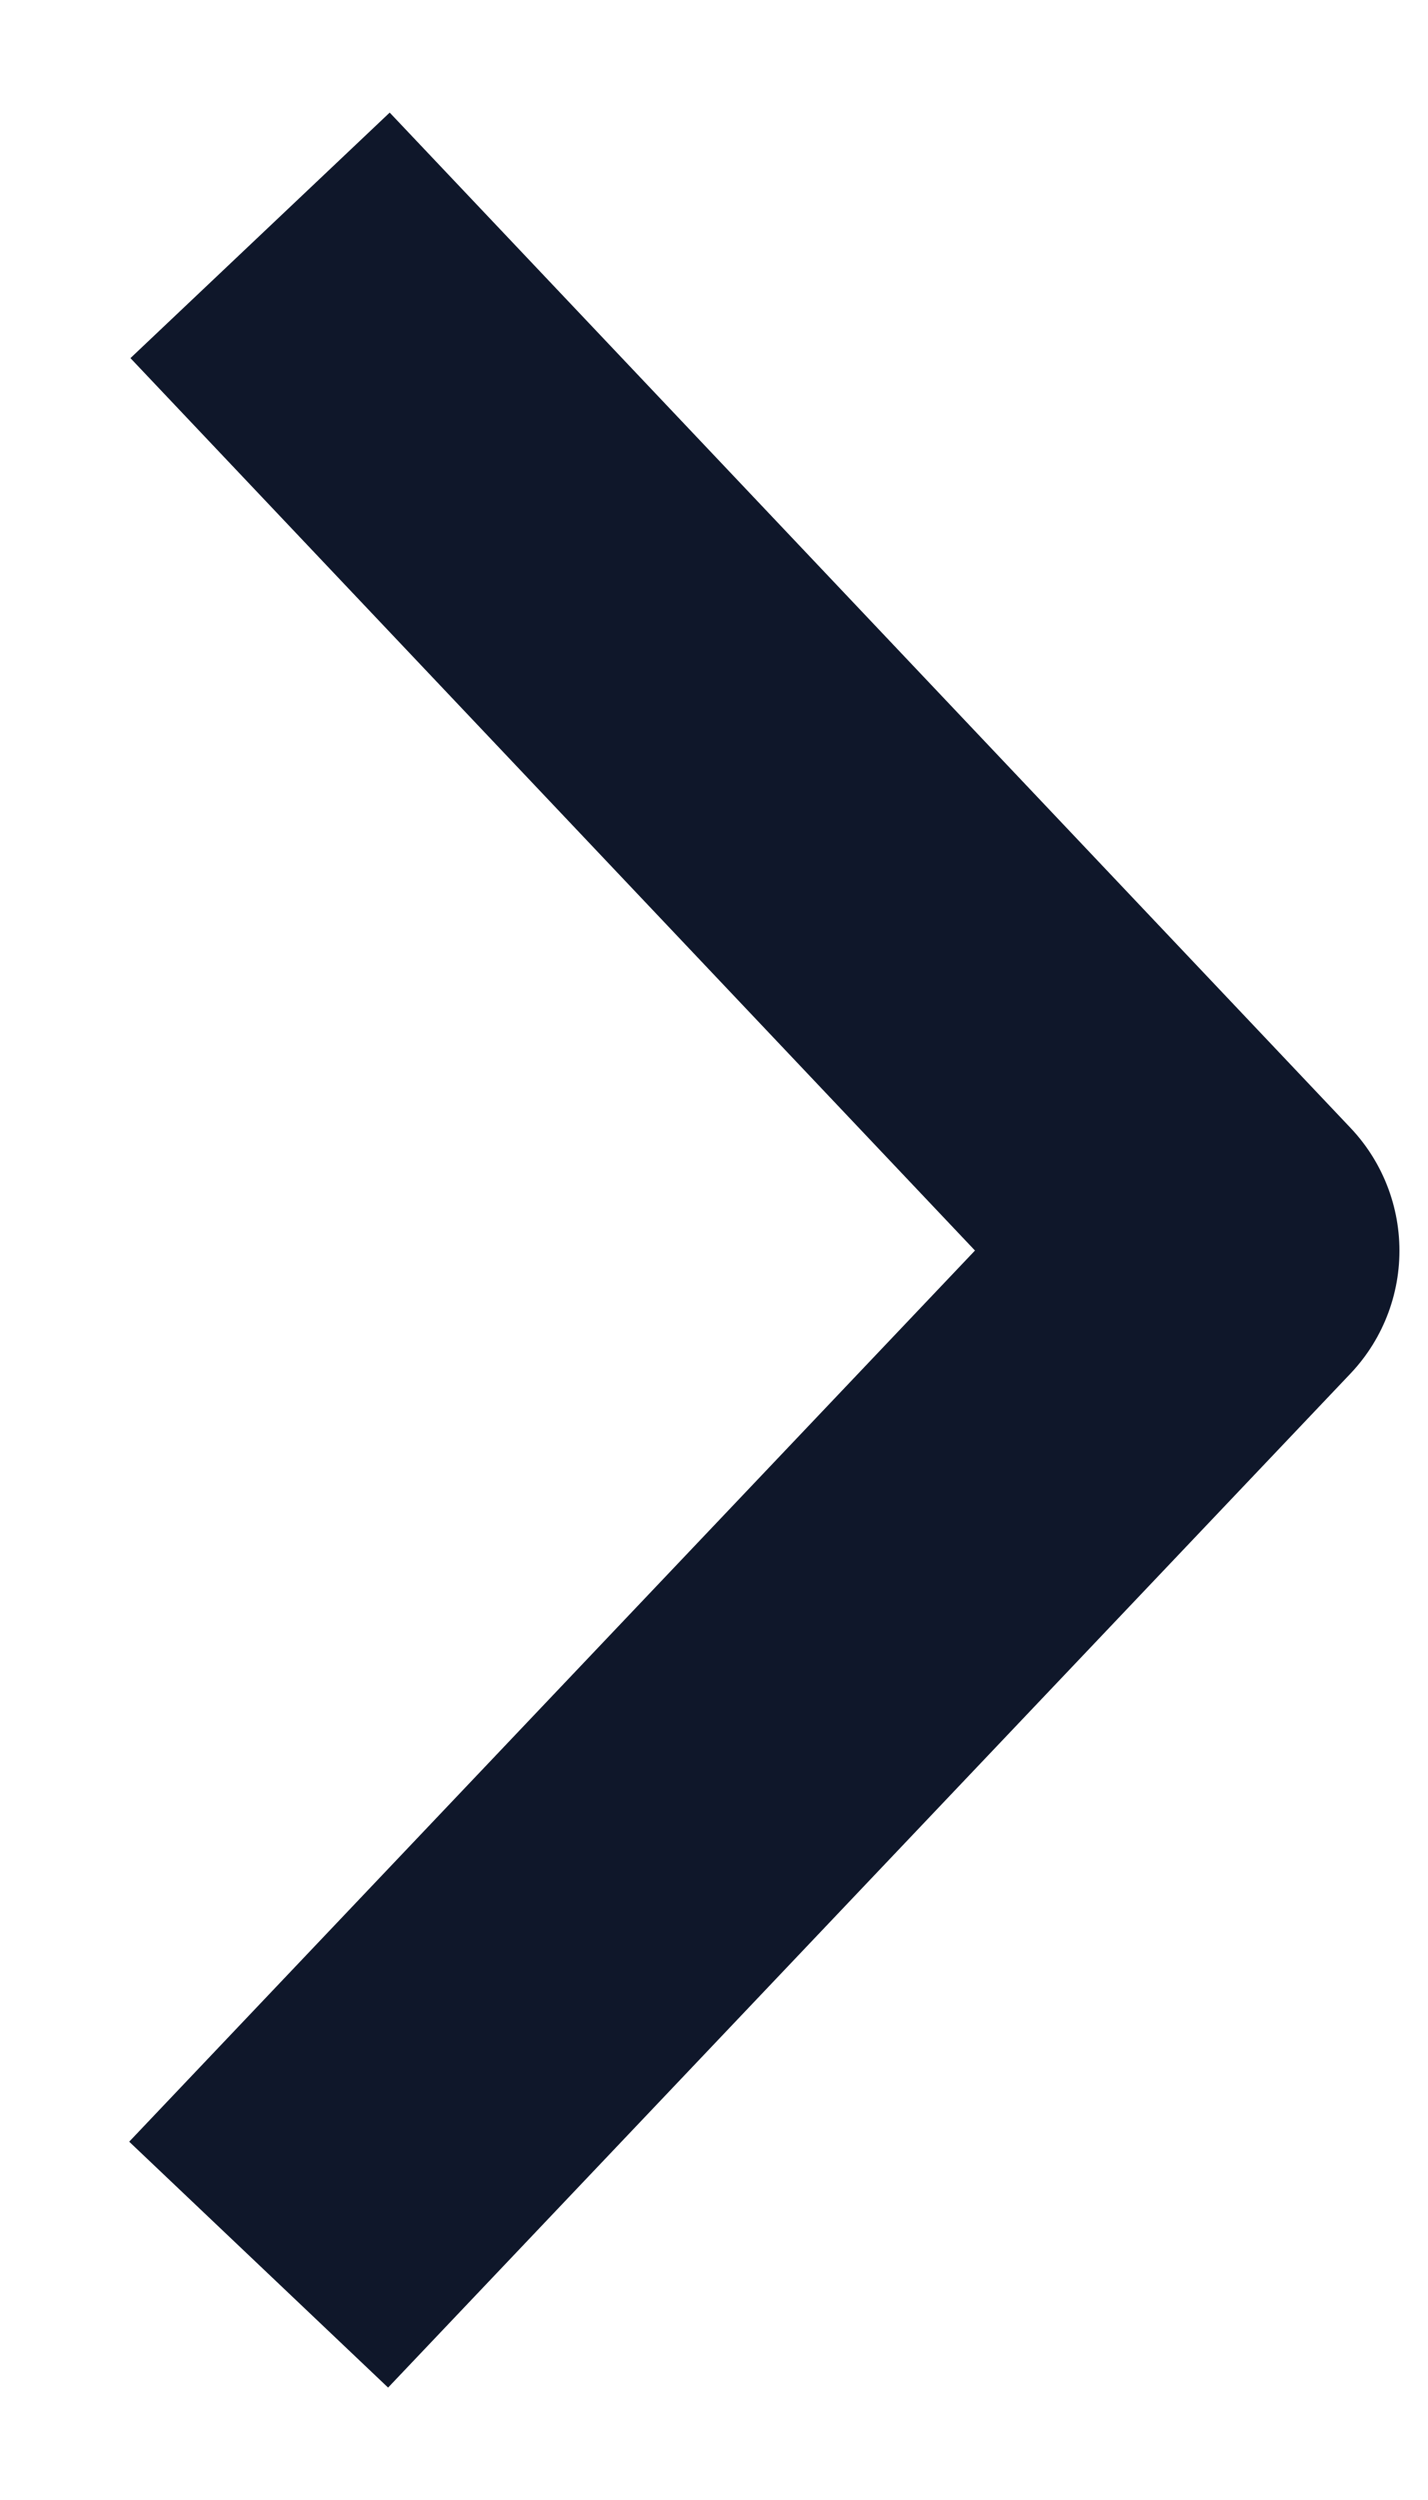 <svg width="8" height="14" viewBox="0 0 8 14" fill="none" xmlns="http://www.w3.org/2000/svg">
<path d="M1.457 1.318L6.84 7.004L1.449 12.682" stroke="#0F172A" stroke-width="2" stroke-linejoin="round"/>
</svg>
